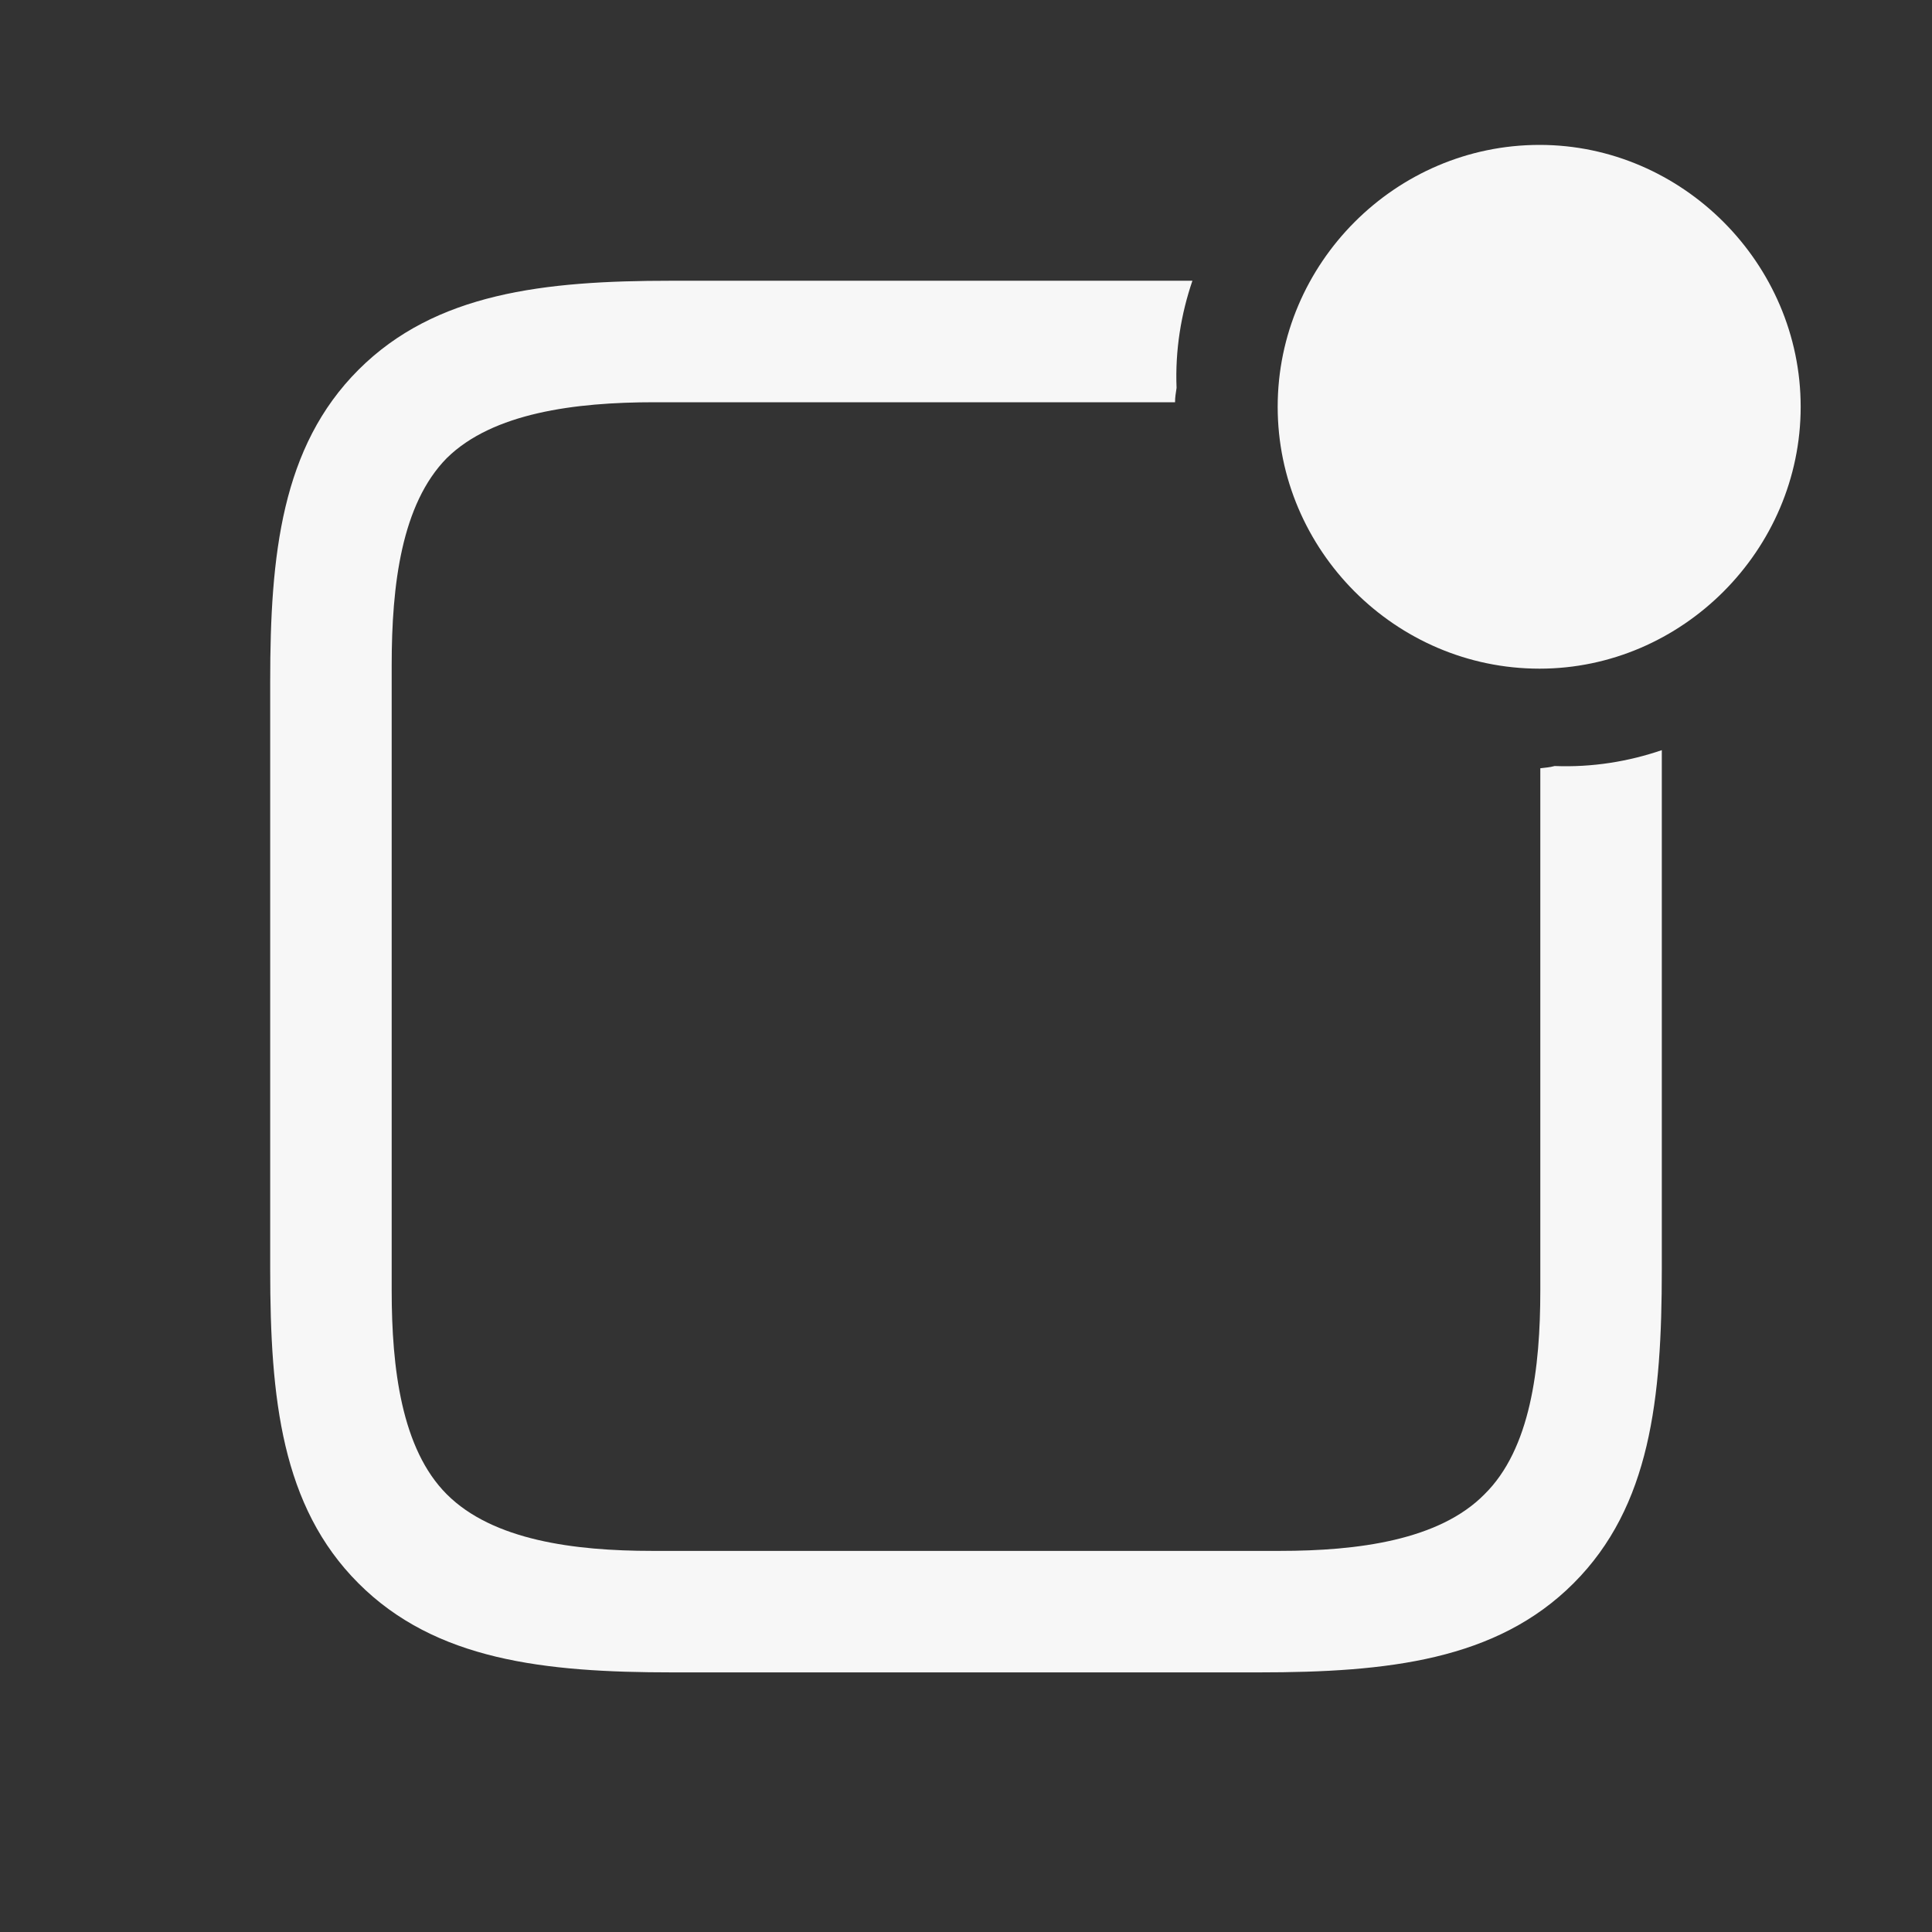 <svg width="80" height="80" viewBox="0 0 80 80" fill="none" xmlns="http://www.w3.org/2000/svg">
<rect x="0" y="0" width="80" height="80" fill="#333333" stroke="none"/>
<path d="M63.75 27.688C57.781 27.688 52.906 22.781 52.906 16.844C52.906 10.906 57.781 6 63.75 6C69.656 6 74.562 10.906 74.562 16.844C74.562 22.781 69.656 27.688 63.75 27.688ZM11.188 52.562V28.219C11.188 22.969 11.656 18.5 14.844 15.312C18.031 12.125 22.531 11.625 27.781 11.625H49.375C48.906 13 48.656 14.5 48.719 16.062C48.688 16.281 48.656 16.438 48.656 16.656H27.094C23.812 16.656 20.406 17.094 18.5 18.969C16.625 20.875 16.219 24.219 16.219 27.531V53.438C16.219 56.656 16.625 60 18.5 61.875C20.406 63.781 23.781 64.219 27 64.219H53C56.219 64.219 59.594 63.781 61.469 61.875C63.375 60 63.781 56.656 63.781 53.438V31.812C64 31.781 64.156 31.781 64.375 31.719C65.938 31.781 67.438 31.531 68.812 31.062V52.562C68.812 57.906 68.344 62.375 65.156 65.562C61.969 68.75 57.469 69.25 52.125 69.25H27.844C22.531 69.25 18.031 68.75 14.844 65.562C11.656 62.375 11.188 57.906 11.188 52.562Z" fill="#F7F7F7"/>
</svg>
